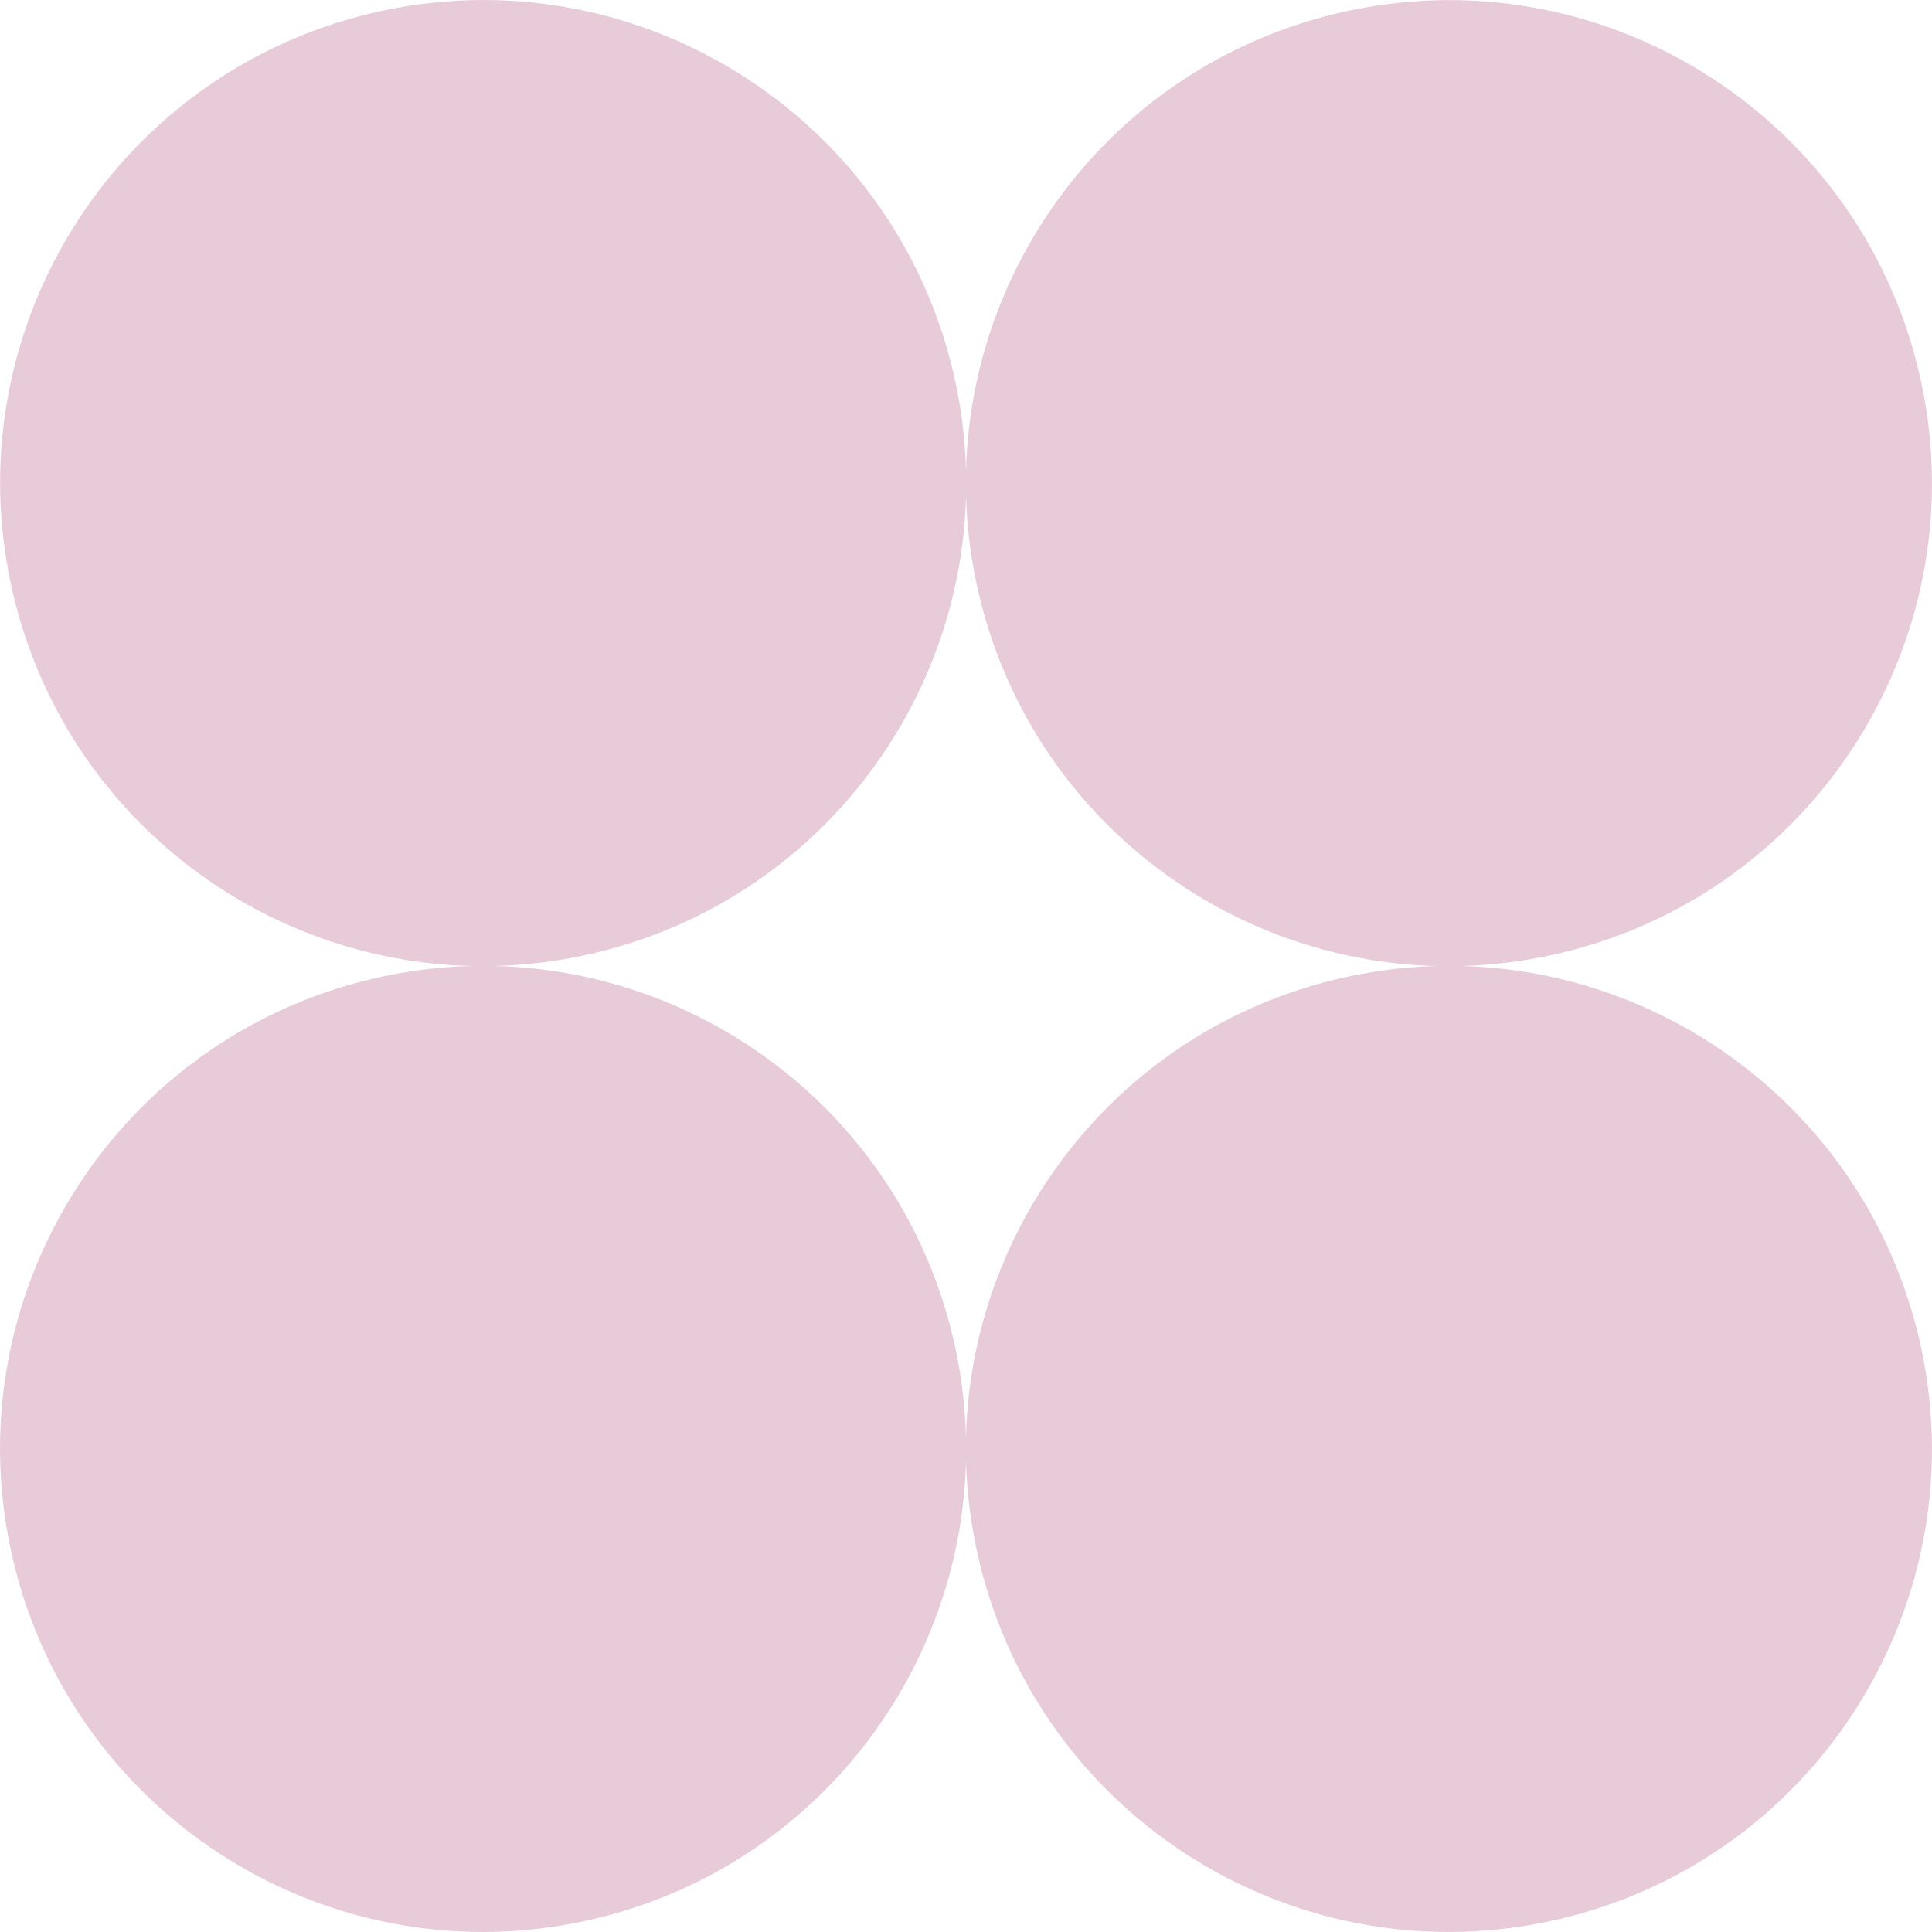 <svg width="24" height="24" viewBox="0 0 24 24" fill="none" xmlns="http://www.w3.org/2000/svg">
<path d="M7.38 11.84C10.605 11.079 12.602 7.847 11.841 4.623C11.08 1.398 7.849 -0.599 4.624 0.162C1.399 0.923 -0.598 4.154 0.163 7.379C0.924 10.604 4.155 12.601 7.38 11.84Z" fill="#E8CBD9"/>
<path d="M19.377 11.841C22.602 11.08 24.599 7.849 23.838 4.624C23.077 1.399 19.846 -0.598 16.621 0.163C13.396 0.924 11.399 4.155 12.16 7.38C12.921 10.605 16.152 12.602 19.377 11.841Z" fill="#E8CBD9"/>
<path d="M7.379 23.838C10.604 23.077 12.601 19.846 11.84 16.621C11.079 13.396 7.847 11.399 4.623 12.16C1.398 12.921 -0.599 16.152 0.162 19.377C0.923 22.602 4.154 24.599 7.379 23.838Z" fill="#E8CBD9"/>
<path d="M19.377 23.838C22.602 23.077 24.599 19.846 23.838 16.621C23.077 13.396 19.846 11.399 16.621 12.16C13.396 12.921 11.399 16.152 12.16 19.377C12.921 22.602 16.152 24.599 19.377 23.838Z" fill="#E8CBD9"/>
</svg>
